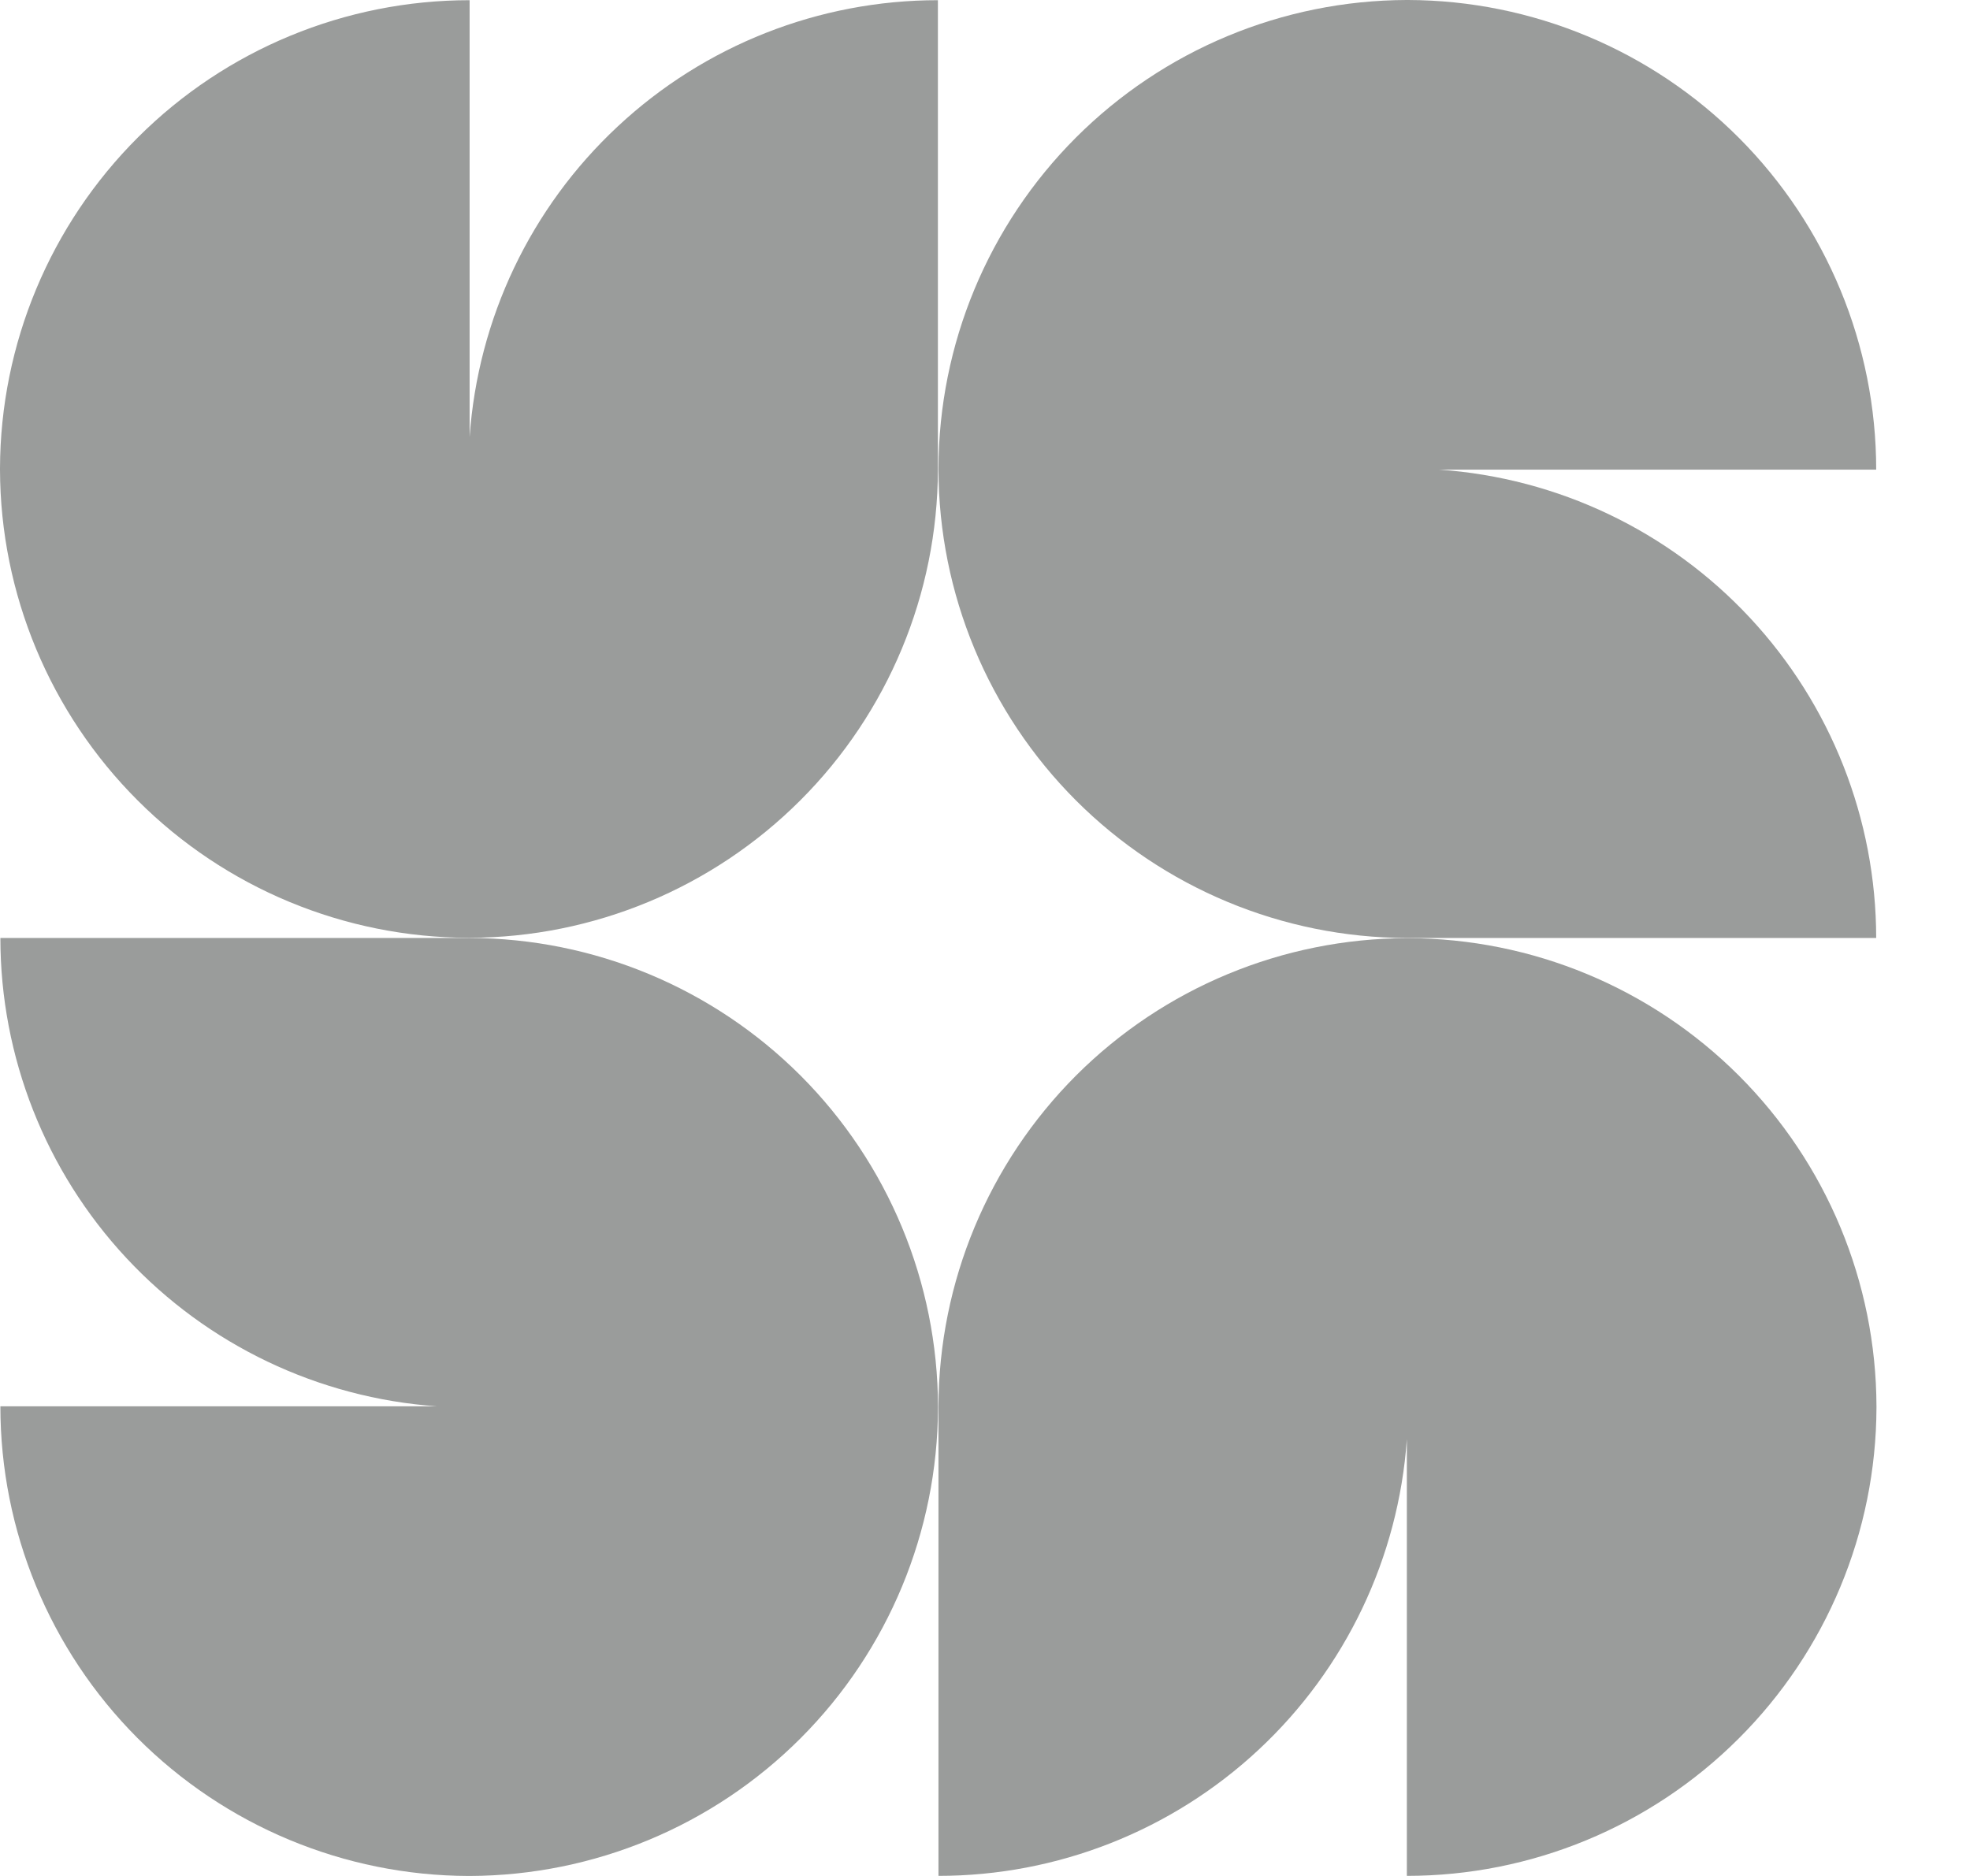 <svg width="21" height="20" viewBox="0 0 21 20" fill="none" xmlns="http://www.w3.org/2000/svg">
<path d="M5.006 4.66V0.002C3.681 0.002 2.41 0.527 1.472 1.463C0.534 2.398 0.004 3.668 0 4.993L0 5.009C0.004 6.331 0.532 7.599 1.468 8.534C2.403 9.469 3.671 9.995 4.993 9.998H5.006C6.328 9.995 7.595 9.468 8.531 8.533C9.466 7.599 9.994 6.331 9.998 5.009V0.002C8.731 0.002 7.511 0.483 6.585 1.348C5.658 2.212 5.094 3.396 5.006 4.66Z" fill="#9A9C9B"/>
<path d="M14.993 10H20C19.999 8.733 19.518 7.513 18.654 6.586C17.79 5.659 16.606 5.095 15.342 5.007H20C20 3.682 19.474 2.411 18.539 1.472C17.604 0.534 16.335 0.004 15.01 0L14.994 0C13.671 0.004 12.404 0.532 11.469 1.467C10.534 2.403 10.007 3.671 10.004 4.994V5.006C10.007 6.329 10.534 7.597 11.469 8.533C12.404 9.468 13.671 9.996 14.993 10Z" fill="#9A9C9B"/>
<path d="M5.01 10H0.004C0.004 11.266 0.484 12.486 1.348 13.413C2.211 14.339 3.394 14.904 4.658 14.993H0.004C0.004 16.319 0.529 17.59 1.464 18.528C2.4 19.466 3.669 19.996 4.994 20H5.01C6.332 19.995 7.599 19.468 8.534 18.532C9.469 17.596 9.995 16.329 9.999 15.006V14.993C9.995 13.671 9.469 12.403 8.534 11.467C7.599 10.532 6.332 10.004 5.01 10Z" fill="#9A9C9B"/>
<path d="M15.01 10.002H14.998C13.675 10.005 12.407 10.531 11.471 11.466C10.536 12.402 10.008 13.669 10.004 14.992V19.999C11.271 19.999 12.491 19.518 13.417 18.654C14.344 17.79 14.908 16.607 14.997 15.343V19.999C16.322 19.999 17.593 19.474 18.531 18.538C19.47 17.603 19.999 16.333 20.003 15.008V14.992C19.999 13.669 19.471 12.402 18.536 11.467C17.6 10.532 16.333 10.005 15.01 10.002Z" fill="#9A9C9B"/>
</svg>
